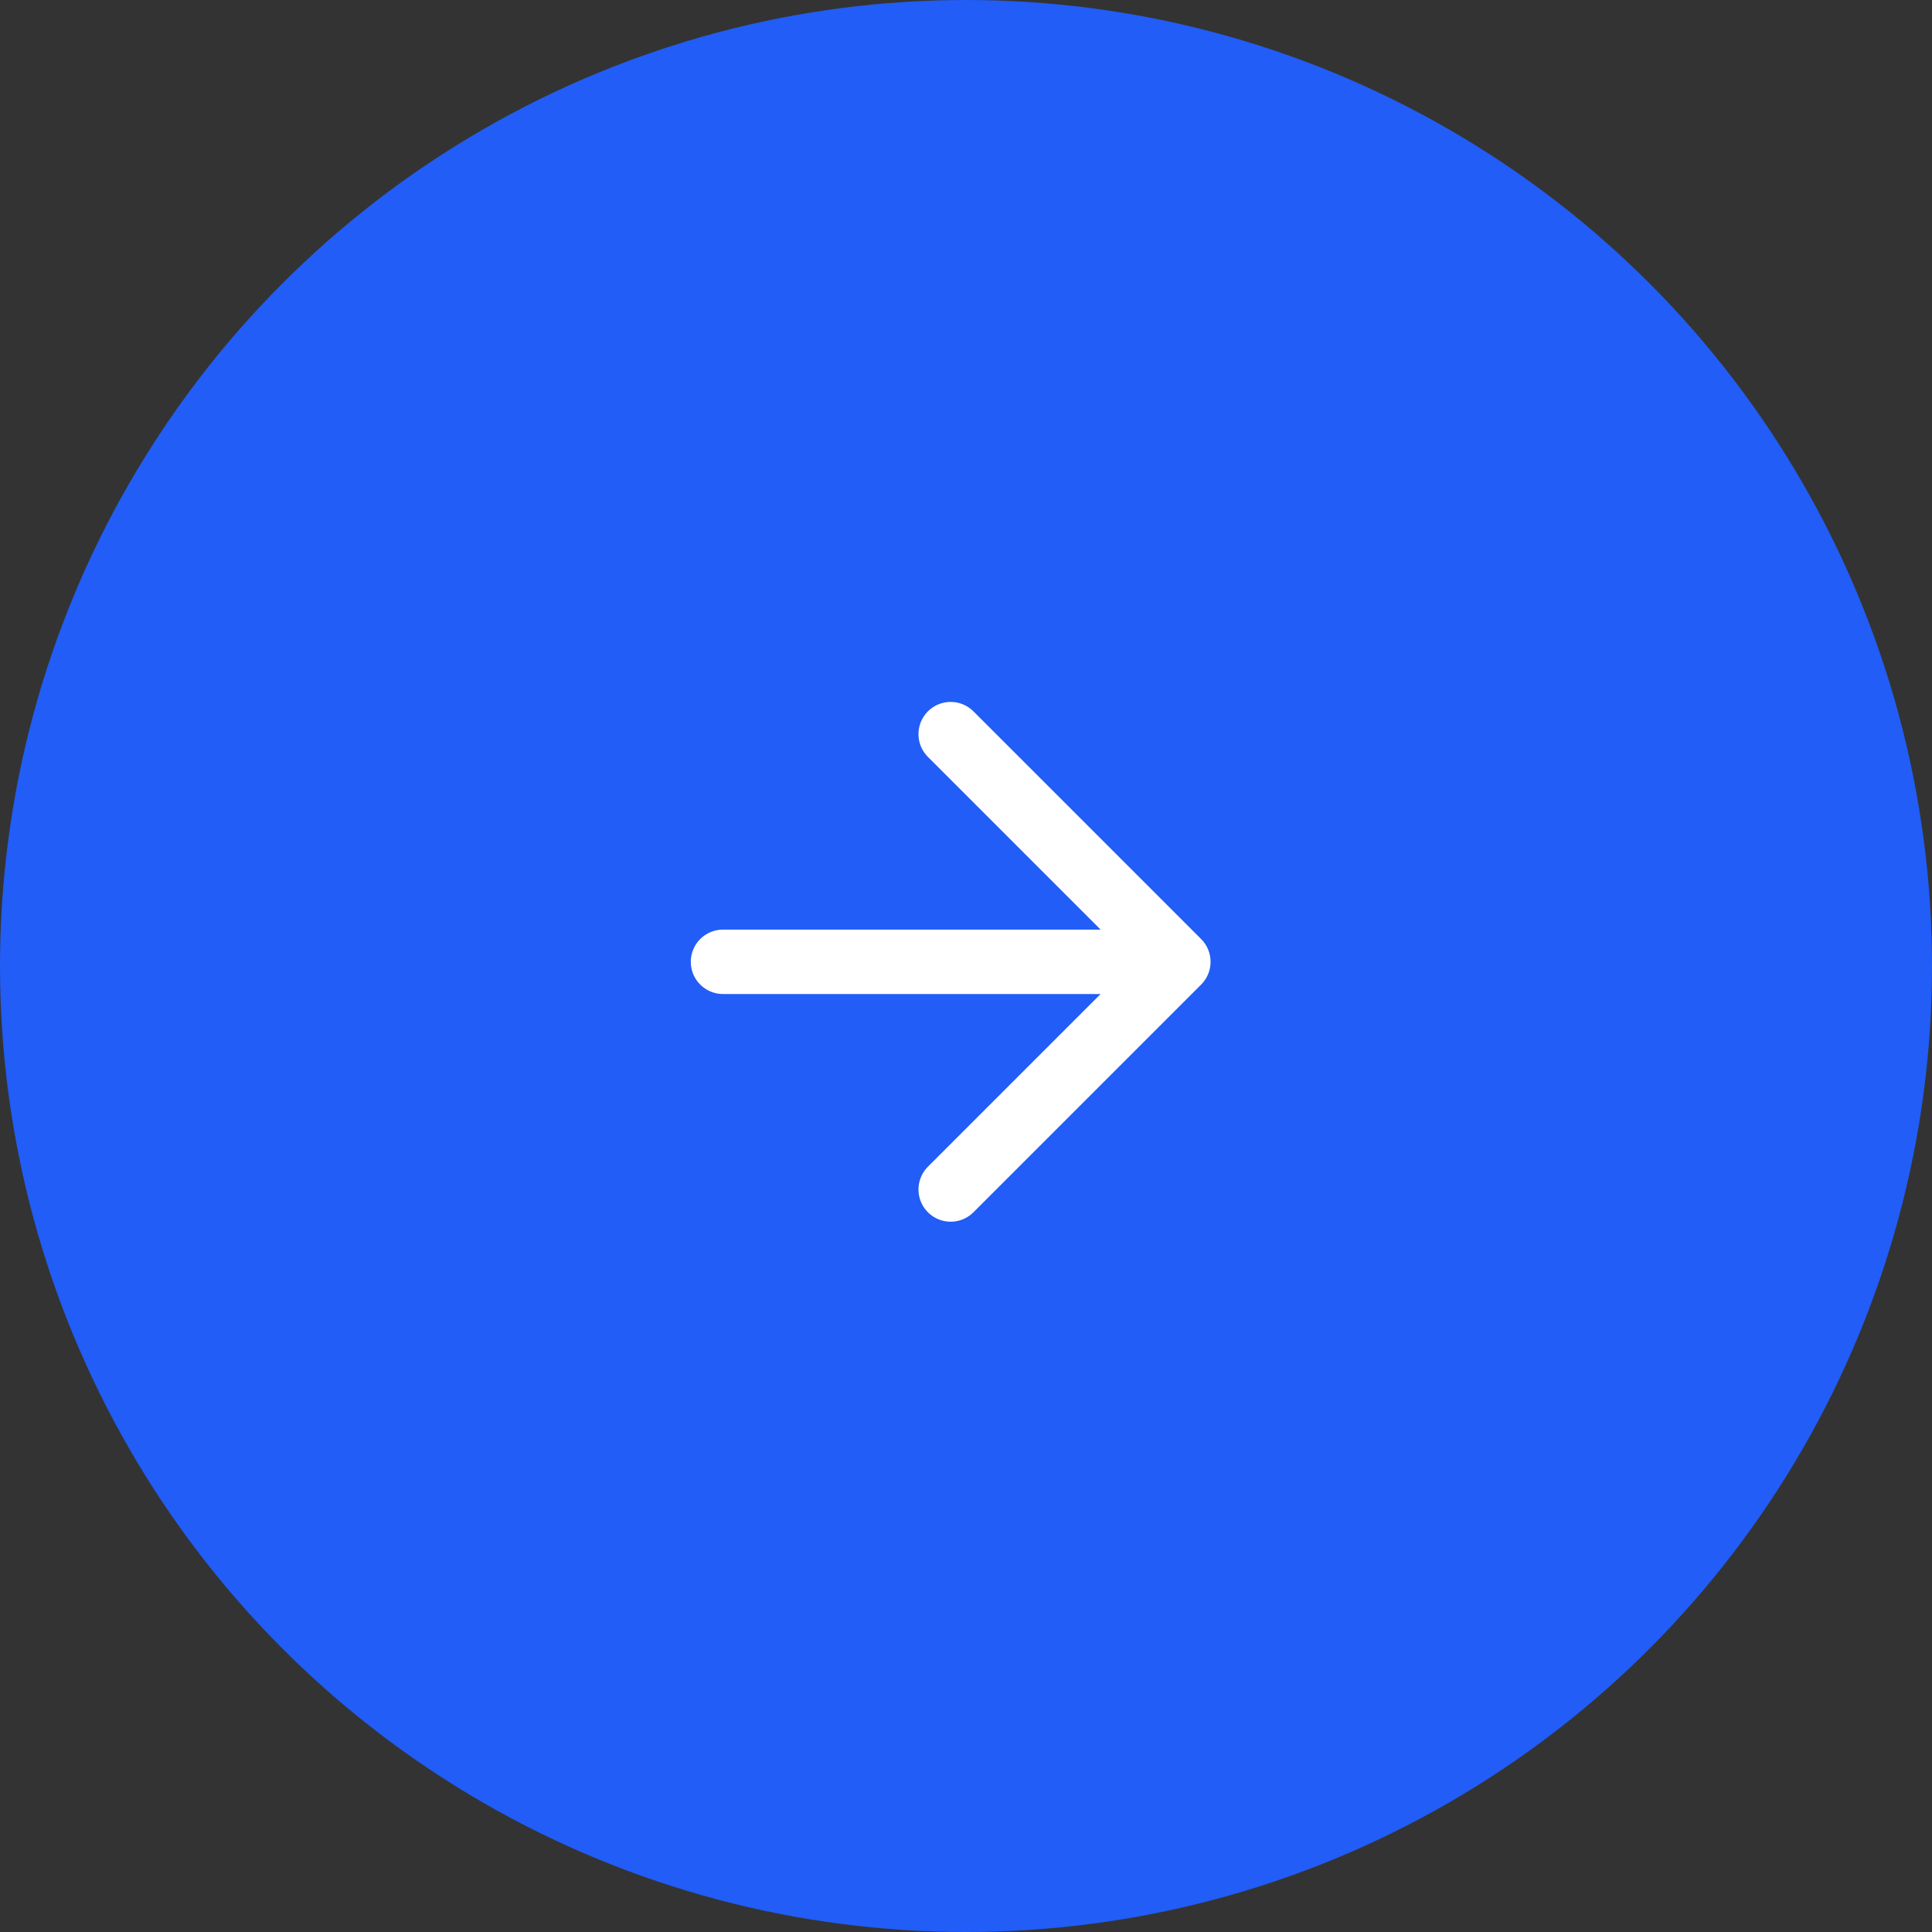<svg width="60" height="60" viewBox="0 0 60 60" fill="none" xmlns="http://www.w3.org/2000/svg">
<rect x="0" y="0" width="60" height="60" fill="#333333" stroke="none"/>
<circle cx="30" cy="30" r="30" fill="#215DF6"/>
<g clip-path="url(#clip0_566_4089)">
<path d="M29.524 22.799L36.595 29.87M36.595 29.87L29.524 36.941M36.595 29.87H22.453" stroke="white" stroke-width="2" stroke-linecap="round" stroke-linejoin="round"/>
</g>
<defs>
<clipPath id="clip0_566_4089">
<rect width="22.857" height="22.857" fill="white" transform="translate(29.524 14.314) rotate(45)"/>
</clipPath>
</defs>
</svg>
